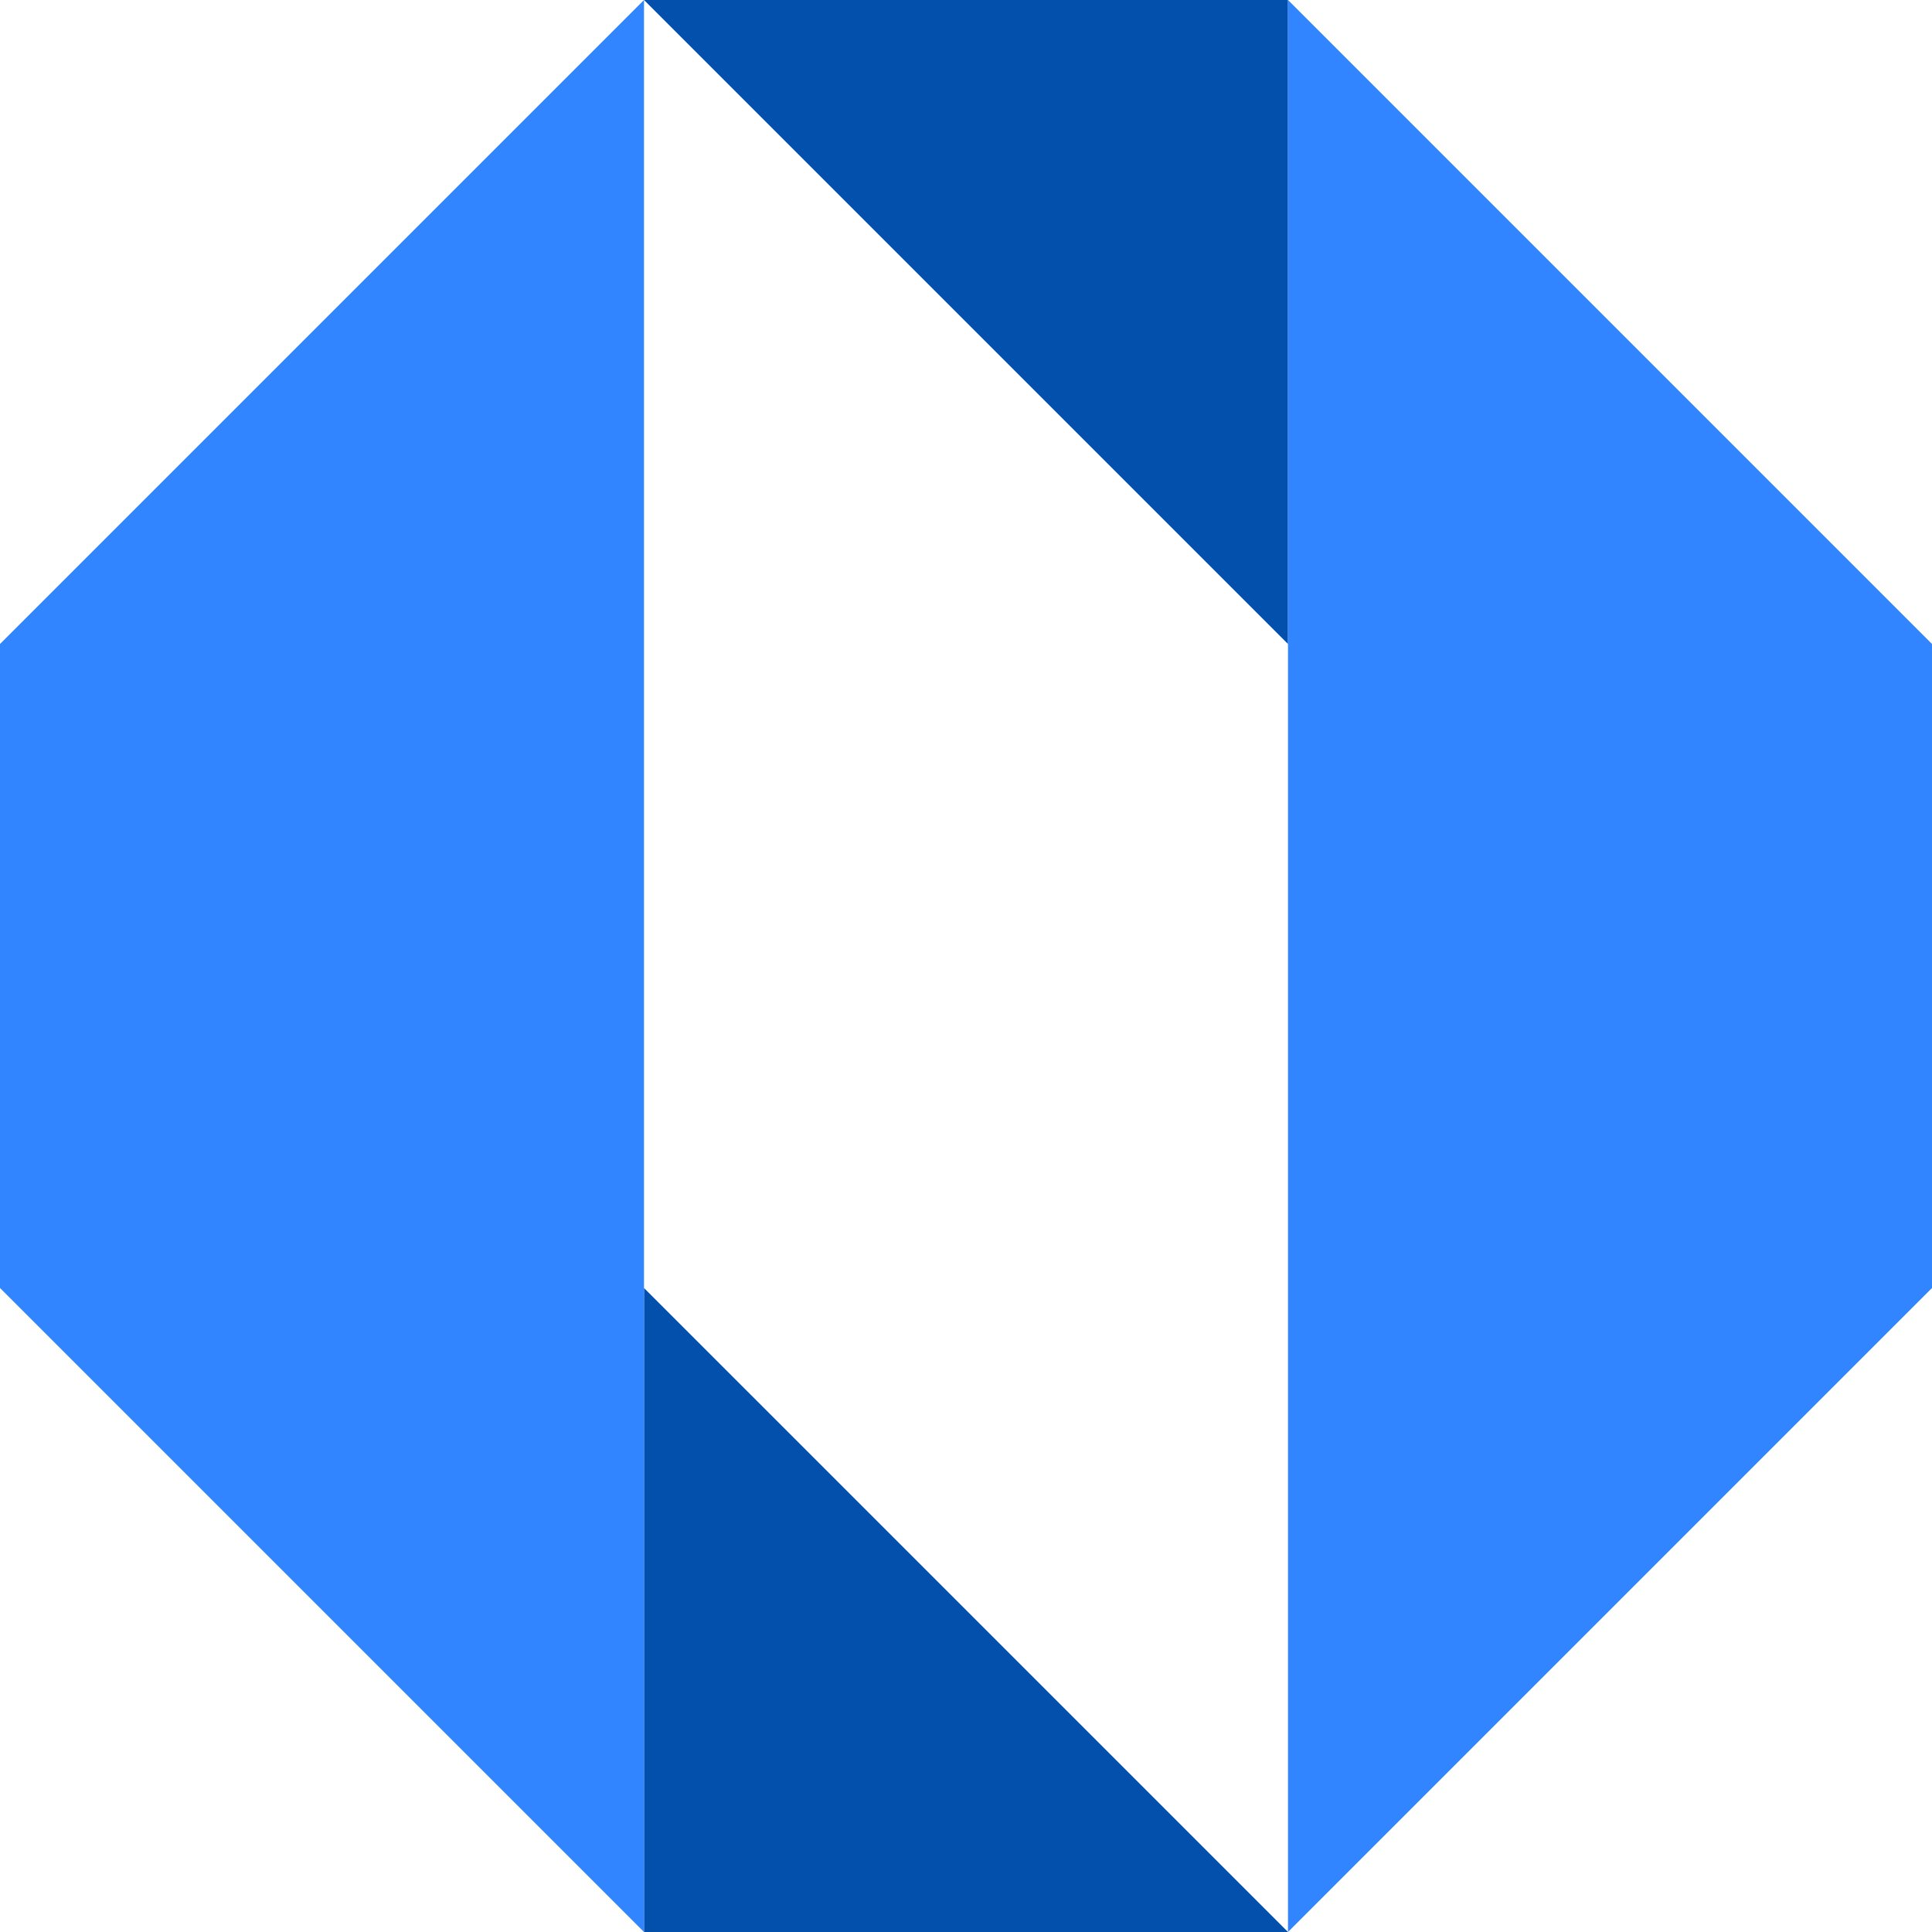 <svg xmlns="http://www.w3.org/2000/svg" id="Layer_1" viewBox="193.04 193.04 613.92 613.92"><polygon points="602.32 806.96 397.68 806.96 397.68 602.32 602.32 806.96" fill="#024fac"></polygon><polygon points="397.68 193.04 602.32 193.04 602.32 397.68 397.68 193.04" fill="#024fac"></polygon><polygon points="602.32 193.04 602.32 397.68 602.32 602.32 602.32 806.96 806.96 602.32 806.96 397.68 602.32 193.04" fill="#3185ff"></polygon><polygon points="193.04 397.68 193.04 602.32 397.68 806.96 397.68 602.32 397.68 397.68 397.68 193.04 193.04 397.68" fill="#3185ff"></polygon></svg>
